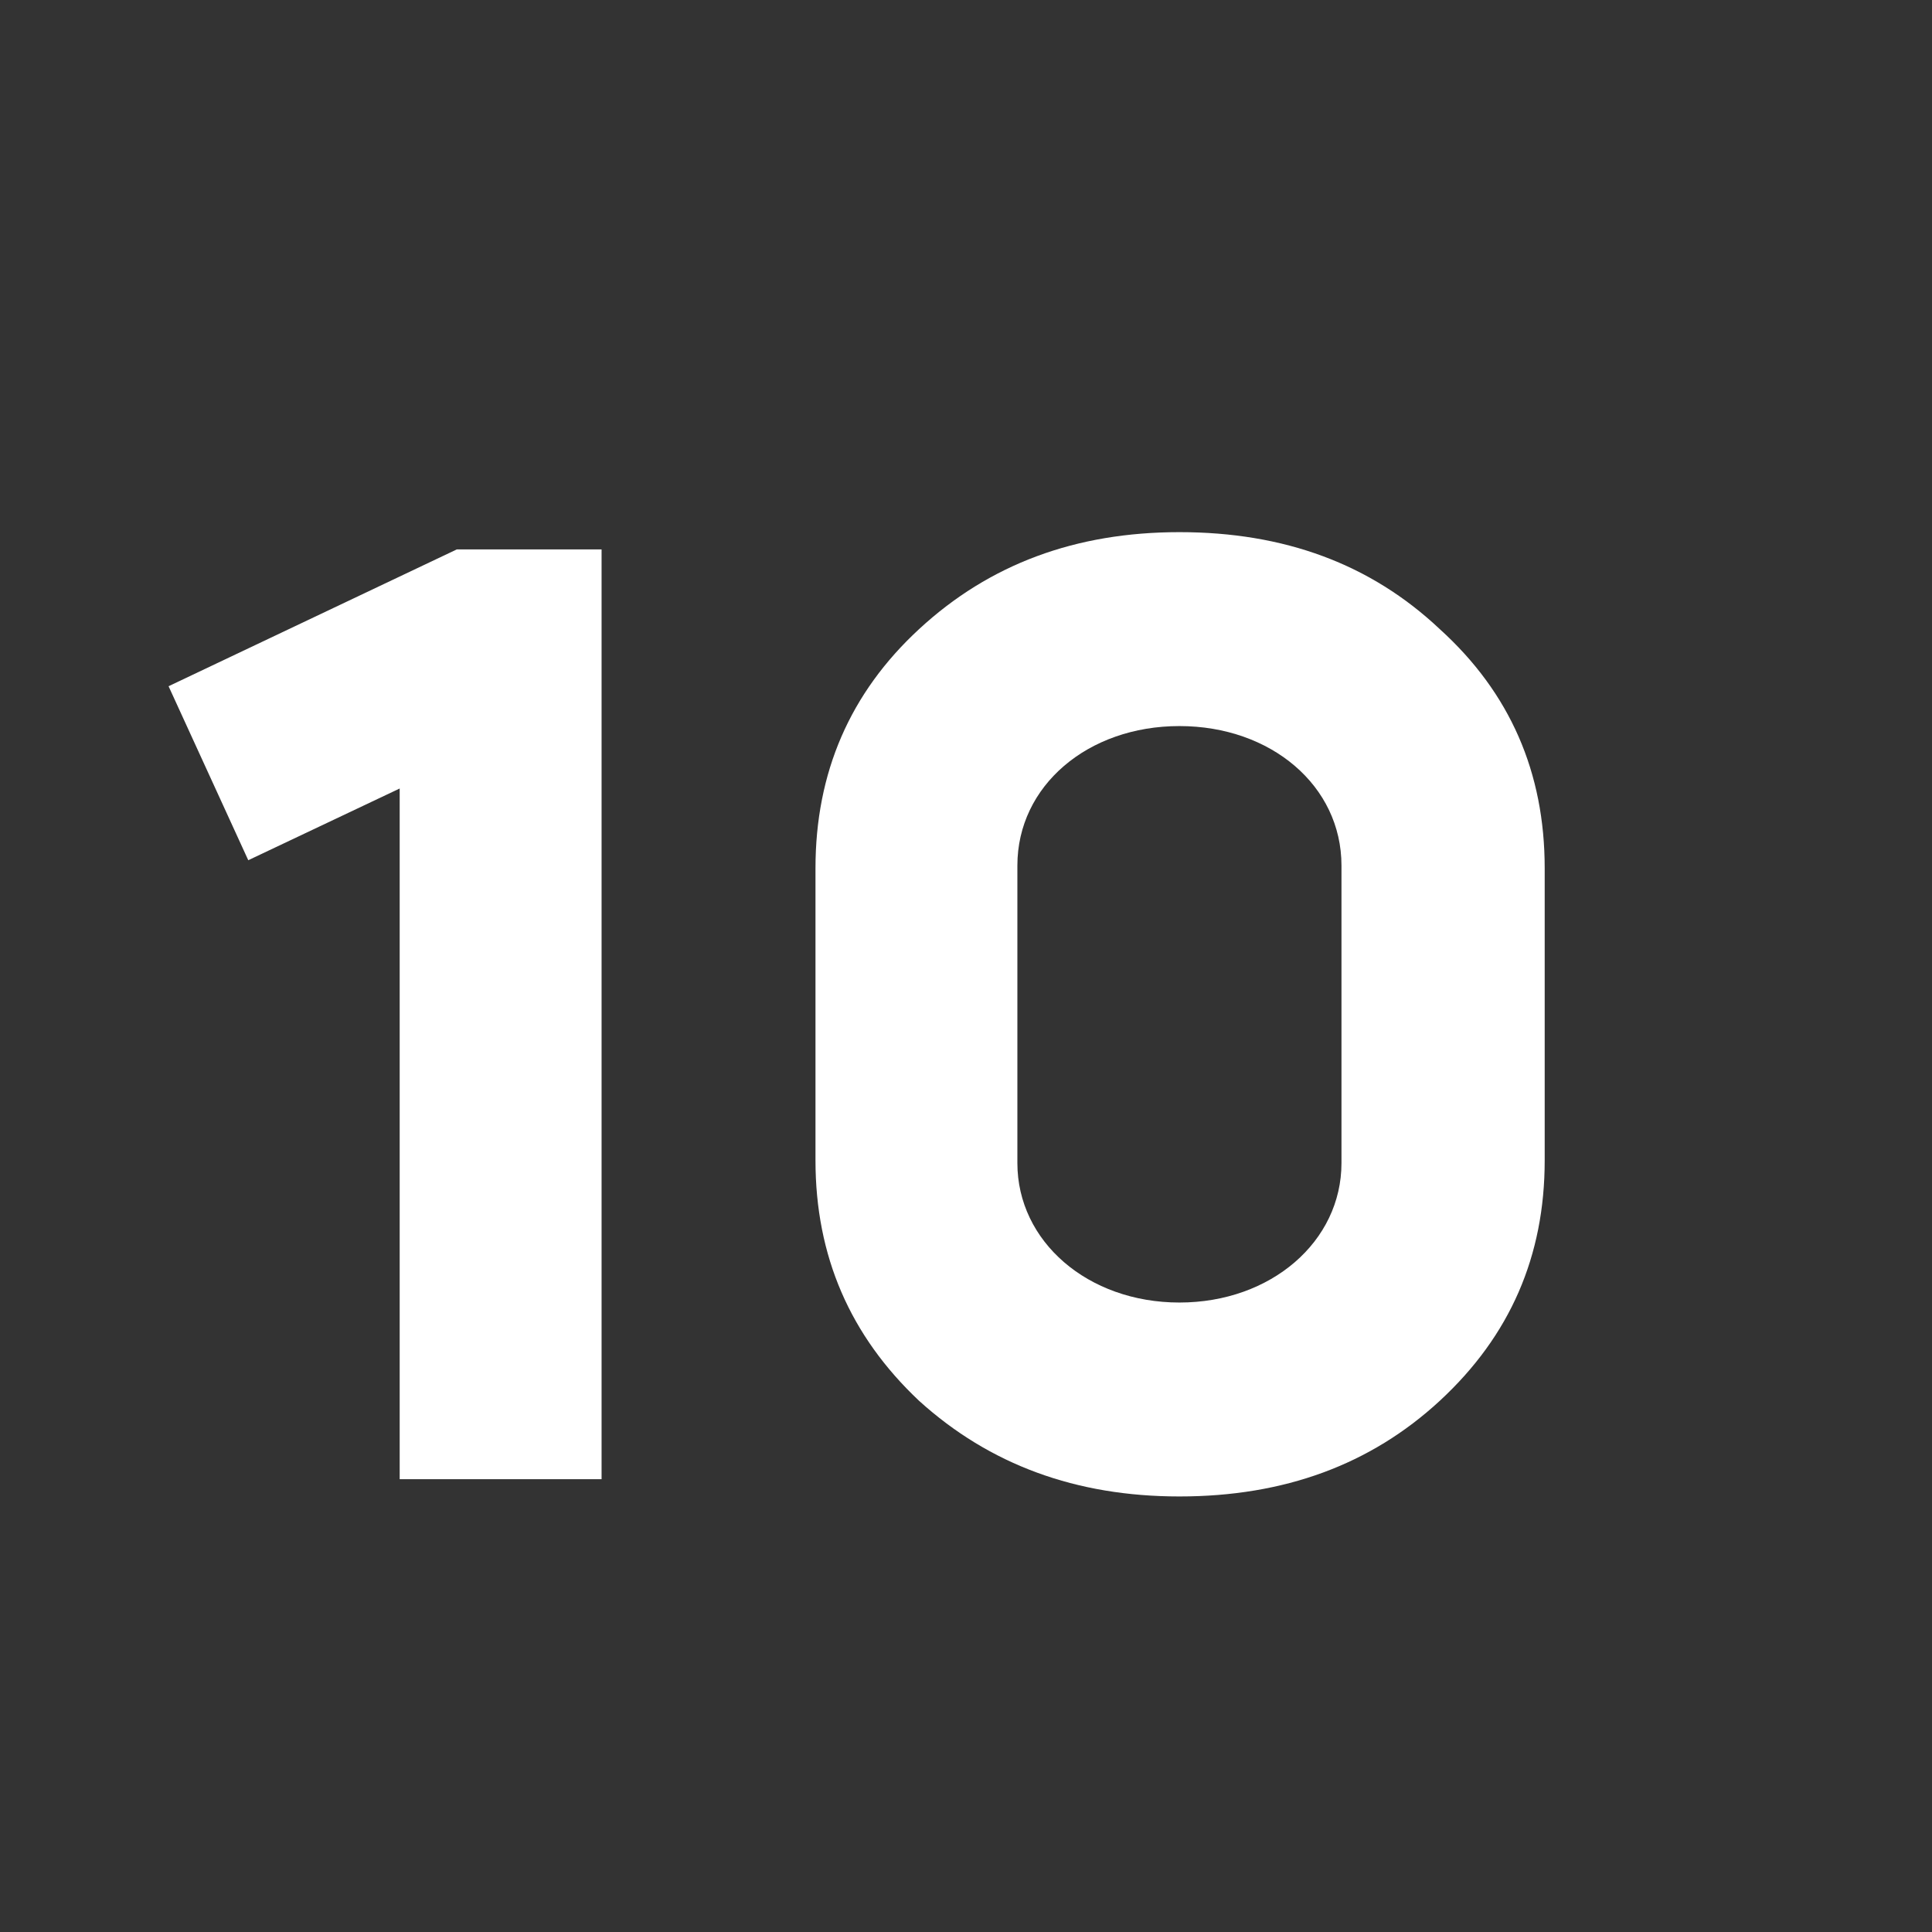 <svg width="64" height="64" viewBox="0 0 64 64" fill="none" xmlns="http://www.w3.org/2000/svg">
<rect x="0" y="0" width="64" height="64" fill="#333333" stroke="none"/>
<path d="M27.014 38.44V28.76C27.014 25.592 28.158 22.952 30.446 20.84C32.778 18.684 35.638 17.628 39.07 17.628C42.546 17.628 45.406 18.684 47.694 20.84C50.026 22.952 51.17 25.592 51.17 28.76V38.44C51.17 41.608 50.026 44.248 47.694 46.404C45.406 48.516 42.546 49.572 39.07 49.572C35.638 49.572 32.778 48.516 30.446 46.404C28.158 44.248 27.014 41.608 27.014 38.44ZM33.702 28.672V38.528C33.702 41.124 36.034 43.148 39.07 43.148C42.106 43.148 44.438 41.124 44.438 38.528V28.672C44.438 26.032 42.106 24.052 39.07 24.052C36.034 24.052 33.702 26.032 33.702 28.672Z" fill="white"/>
<path d="M13.24 26.12L8.224 28.496L5.584 22.732L15.132 18.2H19.928V49H13.24V26.12Z" fill="white"/>
</svg>
